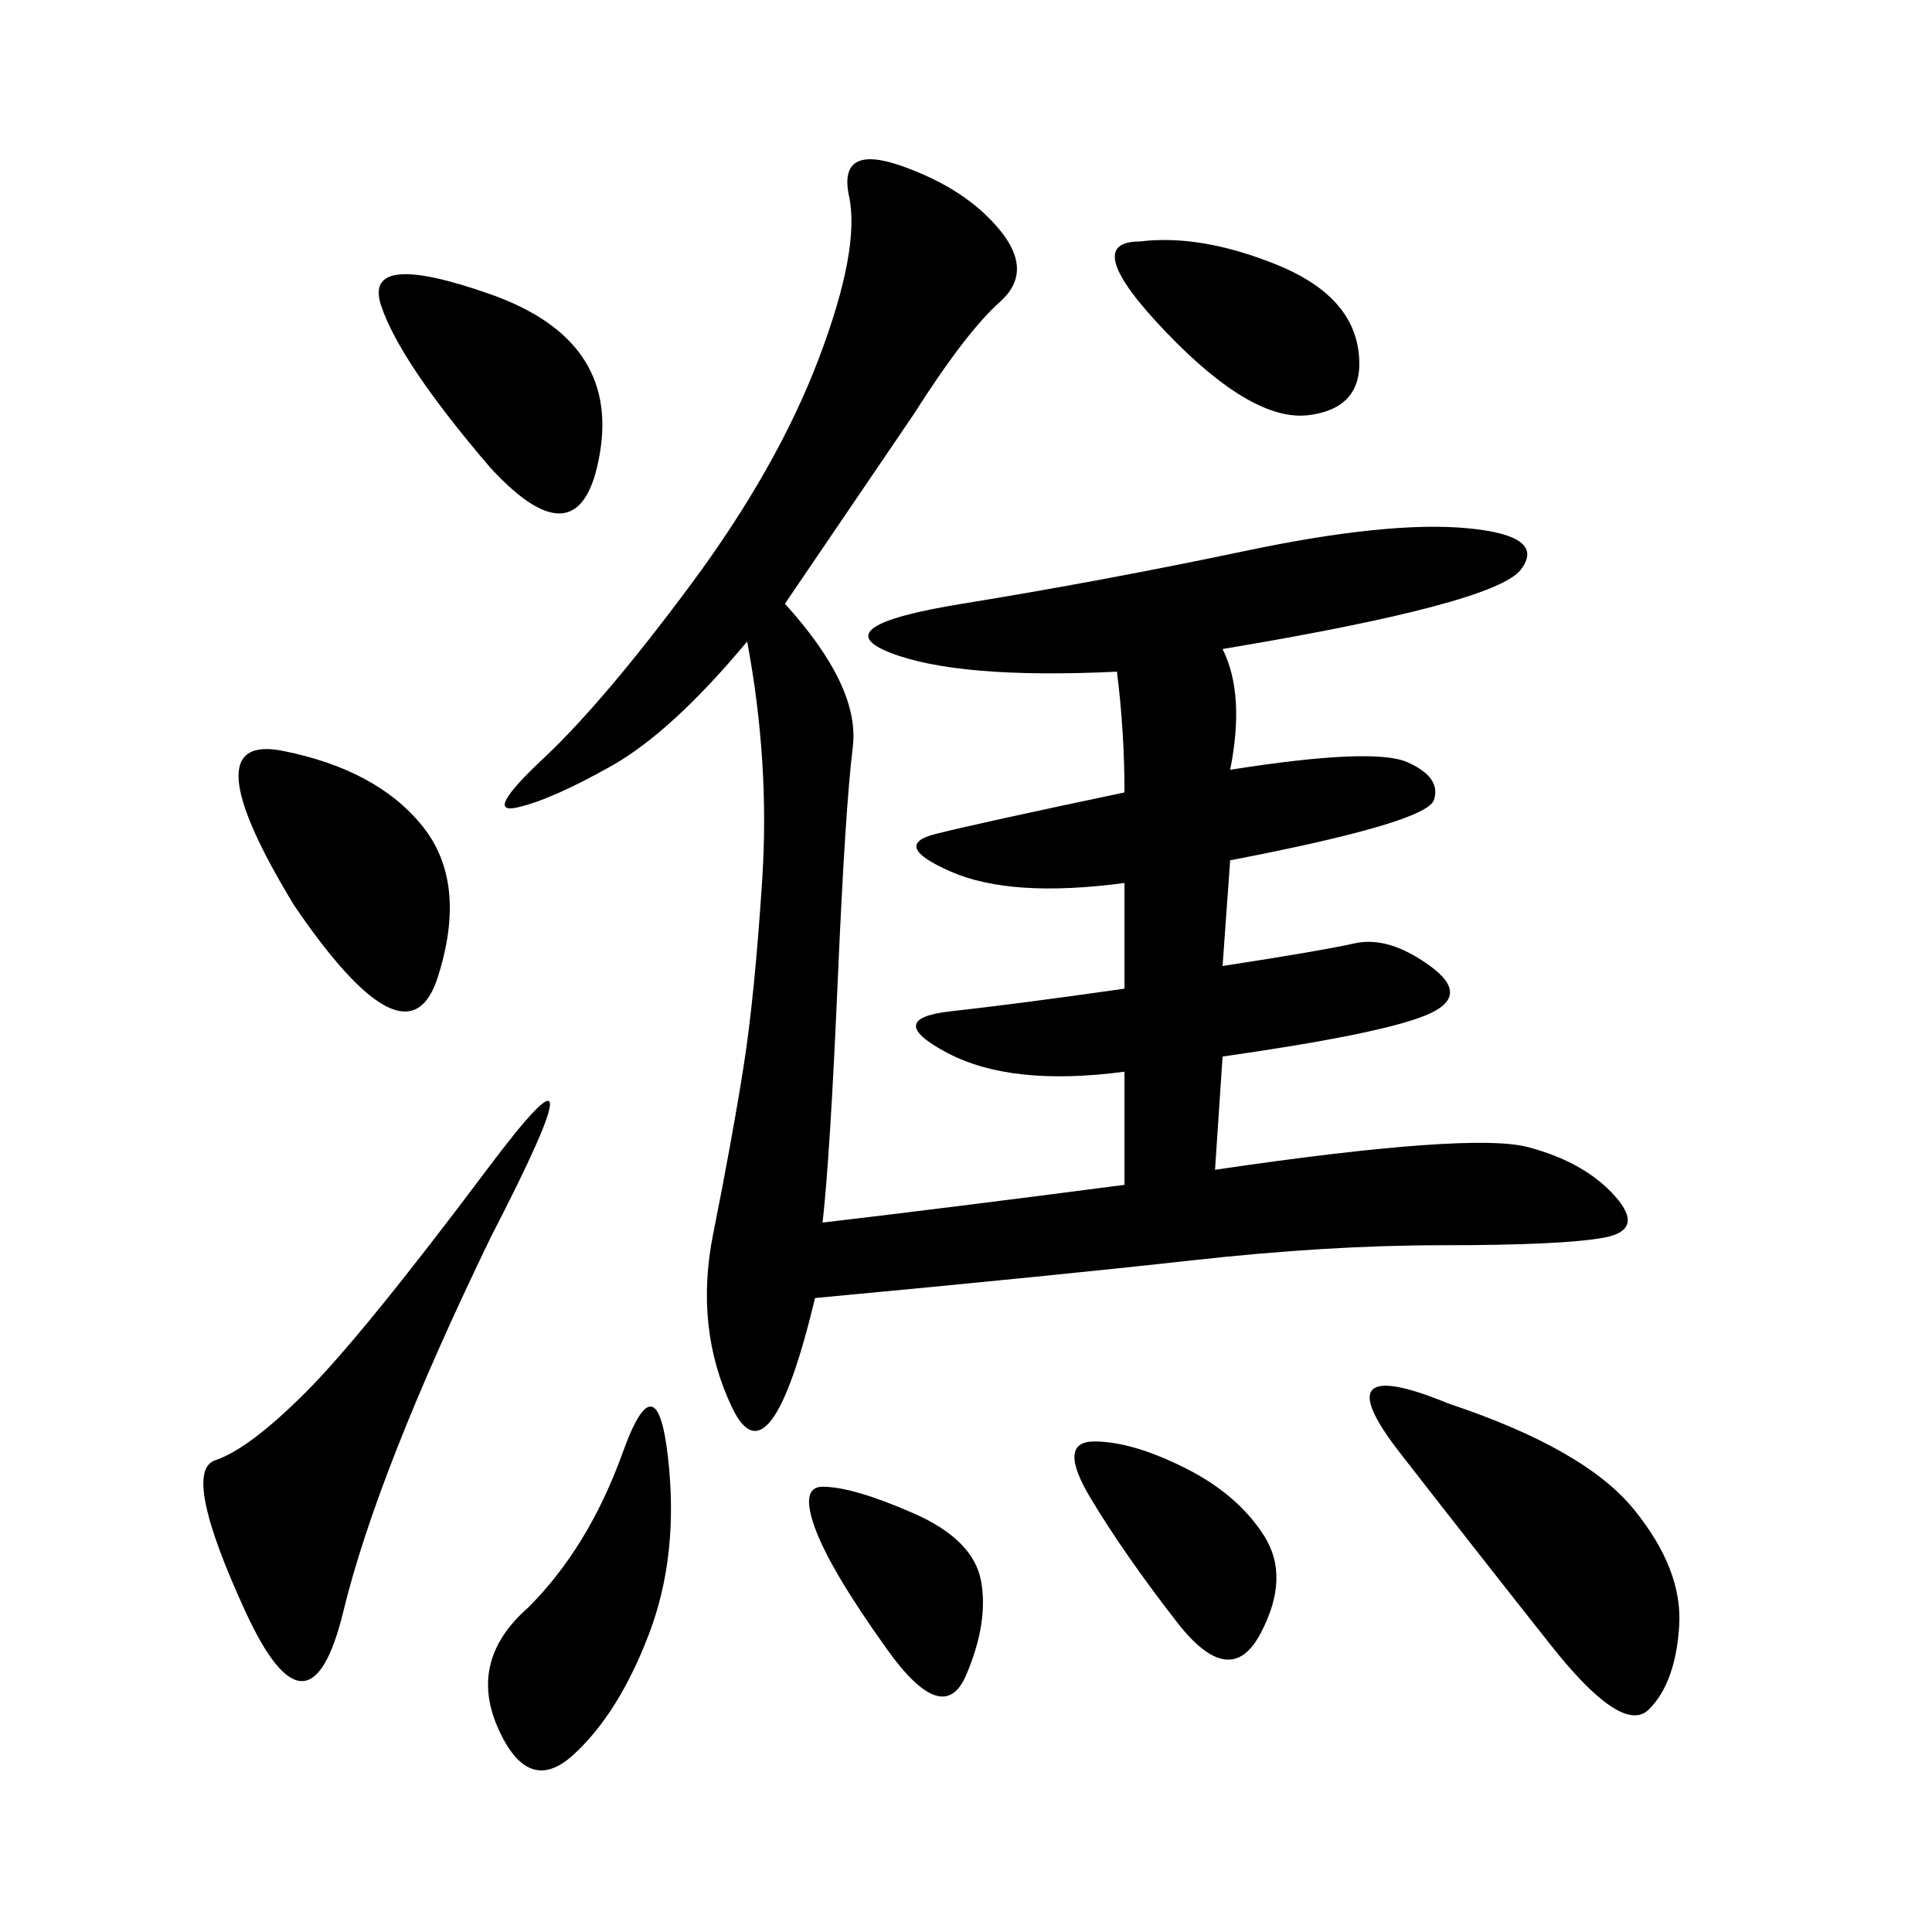 <svg xmlns="http://www.w3.org/2000/svg" xmlns:xlink="http://www.w3.org/1999/xlink" width="300" height="300"><path d="M121.88 93.75Q133.59 106.64 132.42 116.02Q131.25 125.39 130.08 152.34Q128.91 179.30 127.73 189.84L127.73 189.84Q147.66 187.50 174.61 183.98L174.61 183.98L174.61 166.41Q157.03 168.75 147.07 163.48Q137.11 158.20 147.66 157.03Q158.20 155.86 174.61 153.52L174.61 153.52L174.61 137.11Q157.03 139.45 147.66 135.35Q138.28 131.25 145.31 129.49Q152.34 127.73 174.61 123.05L174.61 123.05Q174.61 113.67 173.44 104.30L173.44 104.30Q148.83 105.47 138.28 101.37Q127.73 97.27 149.41 93.75Q171.09 90.23 193.36 85.55Q215.63 80.86 227.93 82.03Q240.23 83.20 236.13 88.48Q232.03 93.75 189.84 100.78L189.84 100.78Q193.36 107.81 191.02 119.53L191.02 119.53Q213.28 116.02 218.55 118.36Q223.83 120.70 222.66 124.22Q221.48 127.73 191.02 133.59L191.02 133.59L189.84 150Q205.08 147.66 210.35 146.48Q215.63 145.31 222.07 150Q228.52 154.69 221.48 157.62Q214.45 160.55 189.84 164.06L189.84 164.06L188.67 181.64Q228.52 175.78 237.30 178.13Q246.09 180.47 250.78 185.74Q255.47 191.02 249.02 192.19Q242.58 193.36 223.83 193.36L223.83 193.36Q206.25 193.36 185.16 195.70Q164.06 198.05 126.56 201.56L126.56 201.56Q119.53 230.86 113.67 218.55Q107.81 206.25 110.74 191.60Q113.67 176.95 115.43 165.82Q117.19 154.69 118.36 136.52Q119.53 118.36 116.02 99.61L116.02 99.61Q104.30 113.67 94.92 118.95Q85.55 124.22 80.27 125.39Q75 126.56 84.38 117.77Q93.75 108.98 107.23 90.82Q120.70 72.66 127.15 55.66Q133.59 38.67 131.84 30.47Q130.08 22.27 140.04 25.78Q150 29.30 155.27 35.74Q160.55 42.19 155.27 46.88Q150 51.56 141.80 64.45L141.80 64.45L121.88 93.75ZM76.17 192.19Q58.59 228.52 53.32 250.20Q48.05 271.88 38.09 250.20Q28.13 228.52 33.40 226.76Q38.67 225 47.46 216.21Q56.25 207.42 75.59 181.64Q94.92 155.86 76.17 192.19L76.17 192.19ZM225 217.97Q246.09 225 253.71 234.38Q261.33 243.75 260.74 252.54Q260.16 261.33 256.05 265.43Q251.95 269.53 240.82 255.47Q229.69 241.41 217.38 225.59Q205.08 209.77 225 217.97L225 217.97ZM45.70 140.63Q29.30 113.67 43.95 116.60Q58.59 119.53 65.63 128.32Q72.66 137.11 67.97 151.76Q63.28 166.41 45.70 140.63L45.70 140.63ZM82.03 249.61Q91.41 240.23 96.68 225.59Q101.95 210.94 103.71 226.17Q105.47 241.41 100.78 253.71Q96.09 266.02 89.06 272.46Q82.03 278.91 77.34 268.36Q72.66 257.81 82.03 249.61L82.03 249.61ZM76.17 72.66Q62.11 56.25 59.18 47.46Q56.25 38.67 76.17 45.70Q96.09 52.73 93.16 70.31Q90.23 87.89 76.17 72.66L76.17 72.66ZM176.95 37.50Q186.33 36.33 198.05 41.02Q209.77 45.70 210.94 54.49Q212.11 63.28 203.32 64.45Q194.53 65.63 181.05 51.56Q167.58 37.50 176.95 37.50L176.95 37.50ZM169.92 223.83Q175.78 223.83 183.98 227.93Q192.19 232.03 196.29 238.48Q200.39 244.92 195.70 253.71Q191.02 262.50 182.81 251.95Q174.61 241.41 169.34 232.62Q164.06 223.83 169.92 223.83L169.92 223.83ZM127.73 230.86Q132.42 230.86 141.80 234.96Q151.17 239.06 152.34 245.51Q153.52 251.95 150 260.16Q146.48 268.36 137.70 256.05Q128.91 243.75 126.56 237.30Q124.22 230.86 127.73 230.86L127.73 230.86Z"/></svg>
